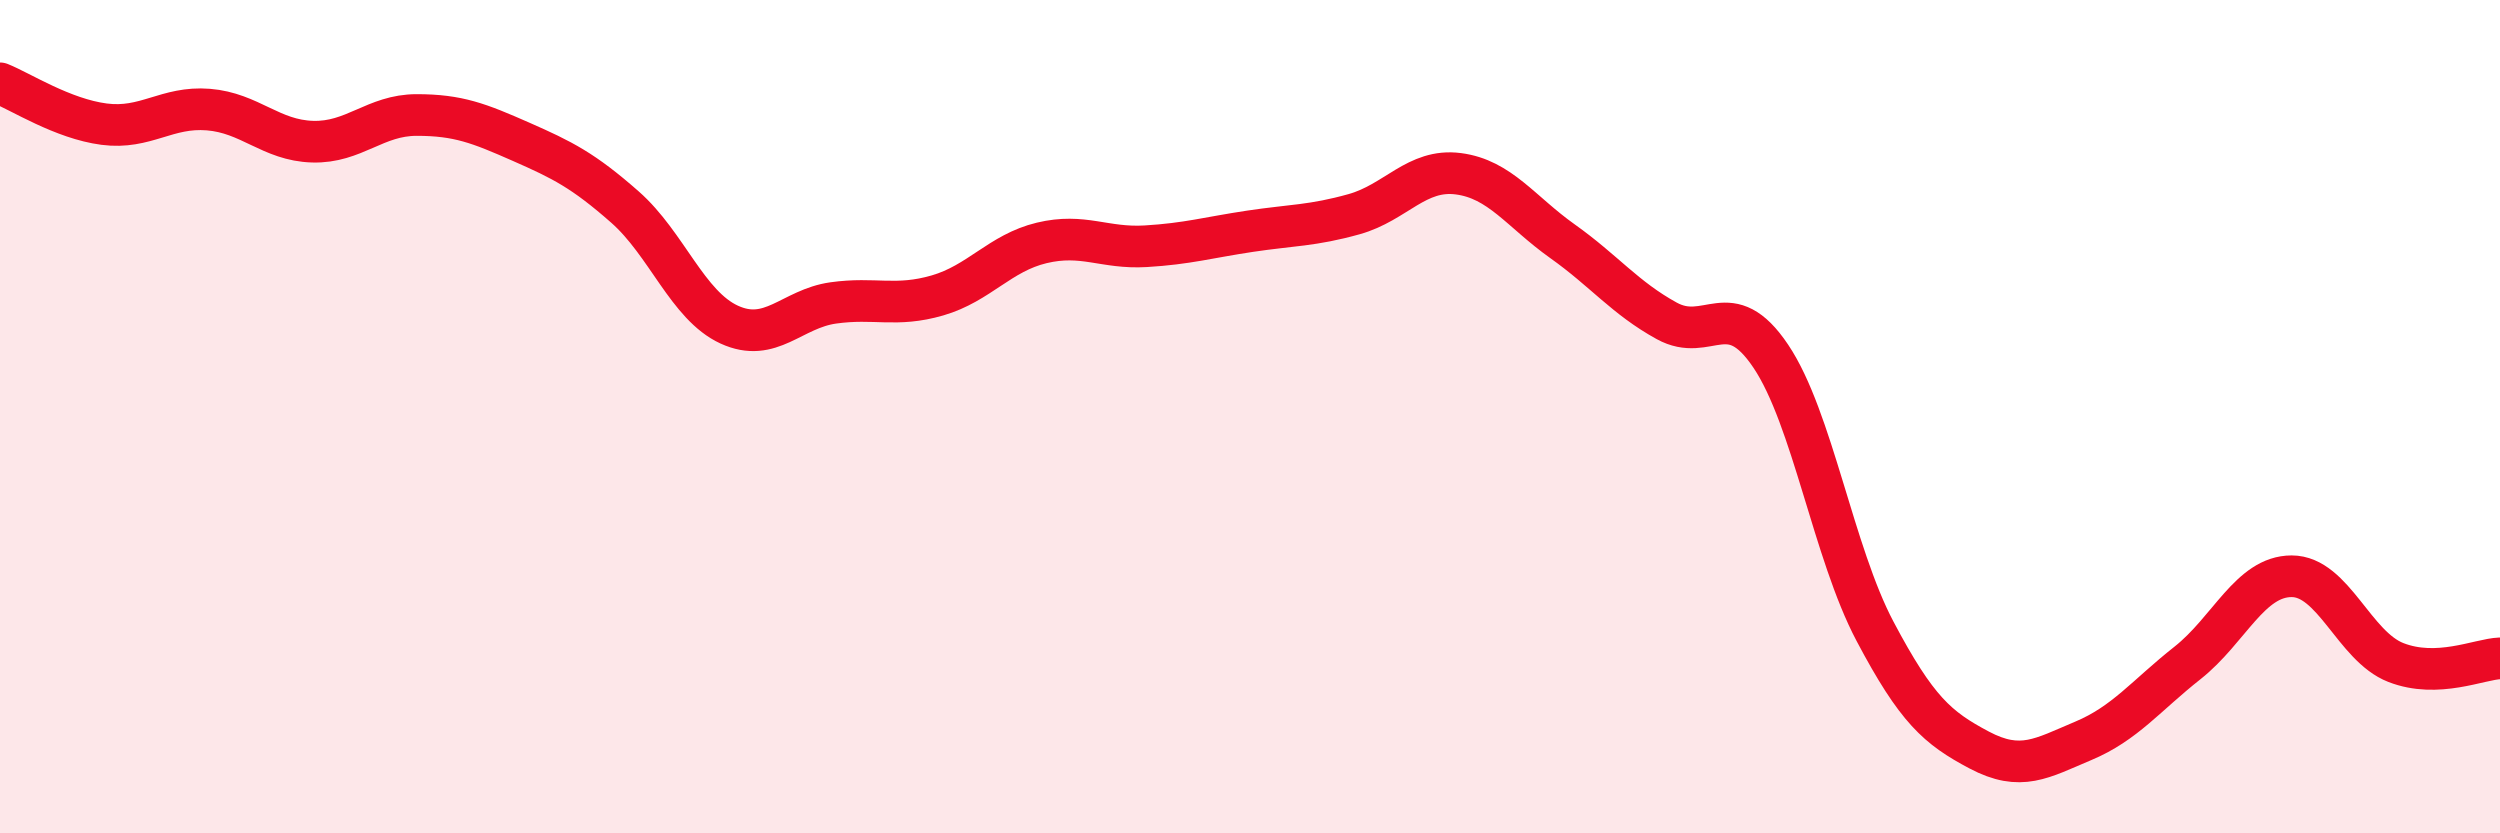 
    <svg width="60" height="20" viewBox="0 0 60 20" xmlns="http://www.w3.org/2000/svg">
      <path
        d="M 0,2 C 0.5,2.2 1.5,2.85 2.5,2.98 C 3.5,3.11 4,2.55 5,2.63 C 6,2.71 6.5,3.37 7.5,3.4 C 8.5,3.43 9,2.76 10,2.76 C 11,2.76 11.5,2.96 12.5,3.4 C 13.5,3.84 14,4.09 15,4.97 C 16,5.85 16.5,7.33 17.5,7.79 C 18.5,8.25 19,7.41 20,7.27 C 21,7.13 21.5,7.38 22.5,7.09 C 23.5,6.8 24,6.07 25,5.83 C 26,5.59 26.5,5.97 27.5,5.91 C 28.5,5.85 29,5.7 30,5.55 C 31,5.4 31.5,5.42 32.5,5.14 C 33.5,4.86 34,4.04 35,4.17 C 36,4.3 36.5,5.08 37.5,5.79 C 38.5,6.5 39,7.15 40,7.7 C 41,8.25 41.5,7.06 42.5,8.55 C 43.5,10.04 44,13.26 45,15.15 C 46,17.04 46.5,17.47 47.5,18 C 48.5,18.53 49,18.2 50,17.78 C 51,17.36 51.5,16.7 52.5,15.91 C 53.5,15.12 54,13.83 55,13.83 C 56,13.83 56.5,15.51 57.5,15.9 C 58.5,16.29 59.5,15.82 60,15.8L60 20L0 20Z"
        fill="#EB0A25"
        opacity="0.1"
        stroke-linecap="round"
        stroke-linejoin="round"
      />
      <path
        d="M 0,2 C 0.5,2.2 1.5,2.85 2.5,2.98 C 3.5,3.11 4,2.55 5,2.63 C 6,2.71 6.5,3.37 7.5,3.4 C 8.5,3.43 9,2.76 10,2.76 C 11,2.76 11.5,2.96 12.5,3.4 C 13.5,3.84 14,4.09 15,4.97 C 16,5.85 16.5,7.33 17.5,7.79 C 18.5,8.25 19,7.41 20,7.27 C 21,7.13 21.5,7.38 22.5,7.09 C 23.5,6.8 24,6.07 25,5.83 C 26,5.59 26.5,5.97 27.5,5.91 C 28.5,5.85 29,5.7 30,5.55 C 31,5.4 31.5,5.42 32.5,5.14 C 33.5,4.86 34,4.04 35,4.17 C 36,4.3 36.5,5.08 37.5,5.79 C 38.5,6.5 39,7.15 40,7.7 C 41,8.25 41.5,7.06 42.5,8.55 C 43.5,10.04 44,13.26 45,15.15 C 46,17.04 46.5,17.47 47.5,18 C 48.5,18.53 49,18.2 50,17.78 C 51,17.36 51.5,16.7 52.5,15.91 C 53.5,15.12 54,13.83 55,13.83 C 56,13.83 56.5,15.51 57.5,15.9 C 58.5,16.29 59.5,15.82 60,15.8"
        stroke="#EB0A25"
        stroke-width="1"
        fill="none"
        stroke-linecap="round"
        stroke-linejoin="round"
      />
    </svg>
  